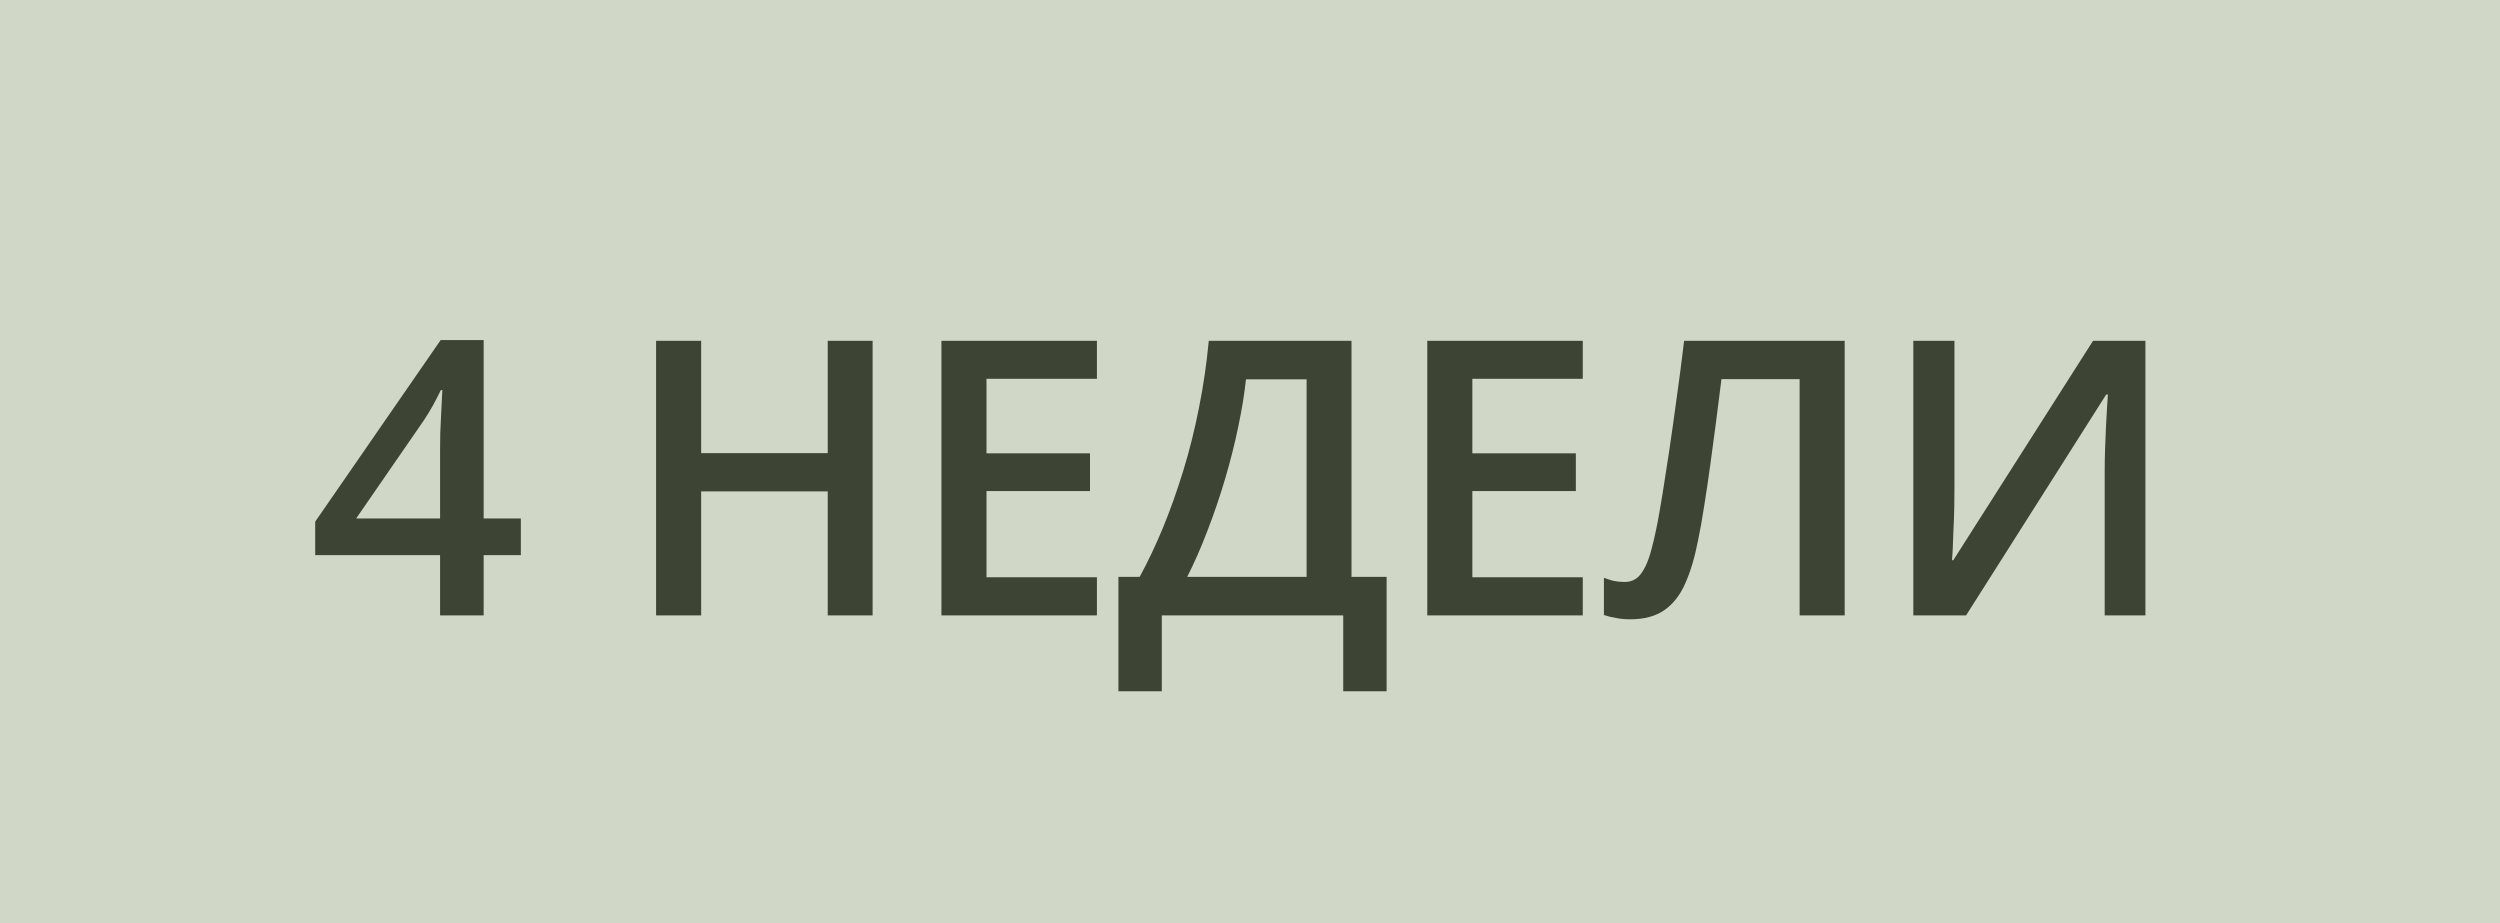 <?xml version="1.0" encoding="UTF-8"?> <svg xmlns="http://www.w3.org/2000/svg" width="65" height="24" viewBox="0 0 65 24" fill="none"><rect width="65" height="24" fill="#D0D7C7"></rect><path d="M13.542 14.433H12.575V16H11.442V14.433H8.195V13.563L11.457 8.842H12.575V13.48H13.542V14.433ZM11.442 13.48V11.708C11.442 11.562 11.444 11.413 11.447 11.264C11.454 11.111 11.46 10.964 11.467 10.824C11.473 10.684 11.48 10.556 11.486 10.438C11.493 10.318 11.498 10.219 11.501 10.141H11.462C11.4 10.271 11.332 10.404 11.257 10.541C11.182 10.675 11.102 10.805 11.018 10.932L9.26 13.48H11.442ZM22.688 16H21.521V12.777H18.23V16H17.058V8.861H18.23V11.781H21.521V8.861H22.688V16ZM28.52 16H24.477V8.861H28.52V9.848H25.649V11.786H28.34V12.768H25.649V15.009H28.52V16ZM35.139 8.861V14.999H36.052V17.973H34.924V16H30.207V17.973H29.079V14.999H29.631C29.846 14.605 30.049 14.175 30.242 13.71C30.434 13.241 30.609 12.746 30.769 12.226C30.928 11.705 31.064 11.163 31.174 10.6C31.288 10.033 31.373 9.454 31.428 8.861H35.139ZM33.972 9.862H32.395C32.356 10.237 32.289 10.647 32.195 11.093C32.104 11.536 31.99 11.988 31.853 12.45C31.716 12.912 31.563 13.362 31.394 13.798C31.228 14.234 31.052 14.634 30.867 14.999H33.972V9.862ZM41.152 16H37.109V8.861H41.152V9.848H38.281V11.786H40.972V12.768H38.281V15.009H41.152V16ZM47.962 16H46.79V9.857H44.758C44.716 10.193 44.67 10.551 44.622 10.932C44.573 11.309 44.522 11.688 44.47 12.069C44.418 12.45 44.364 12.812 44.309 13.153C44.257 13.495 44.203 13.796 44.148 14.057C44.063 14.493 43.953 14.864 43.816 15.17C43.683 15.473 43.502 15.704 43.274 15.863C43.046 16.023 42.748 16.102 42.38 16.102C42.257 16.102 42.136 16.091 42.019 16.068C41.902 16.049 41.796 16.023 41.702 15.99V15.023C41.78 15.053 41.863 15.079 41.951 15.102C42.042 15.121 42.138 15.131 42.239 15.131C42.408 15.131 42.543 15.069 42.644 14.945C42.748 14.818 42.835 14.639 42.903 14.408C42.971 14.174 43.036 13.897 43.098 13.578C43.134 13.386 43.178 13.132 43.23 12.816C43.282 12.497 43.339 12.13 43.401 11.713C43.463 11.296 43.526 10.847 43.591 10.365C43.66 9.88 43.725 9.379 43.787 8.861H47.962V16ZM49.746 8.861H50.816V12.646C50.816 12.808 50.814 12.987 50.811 13.183C50.807 13.378 50.801 13.568 50.791 13.754C50.785 13.94 50.778 14.105 50.772 14.252C50.765 14.395 50.759 14.499 50.752 14.565H50.786L54.419 8.861H55.781V16H54.722V12.245C54.722 12.069 54.725 11.879 54.732 11.674C54.738 11.469 54.746 11.27 54.756 11.078C54.766 10.886 54.776 10.717 54.785 10.57C54.795 10.424 54.802 10.32 54.805 10.258H54.761L51.118 16H49.746V8.861Z" fill="#3D4434"></path></svg> 